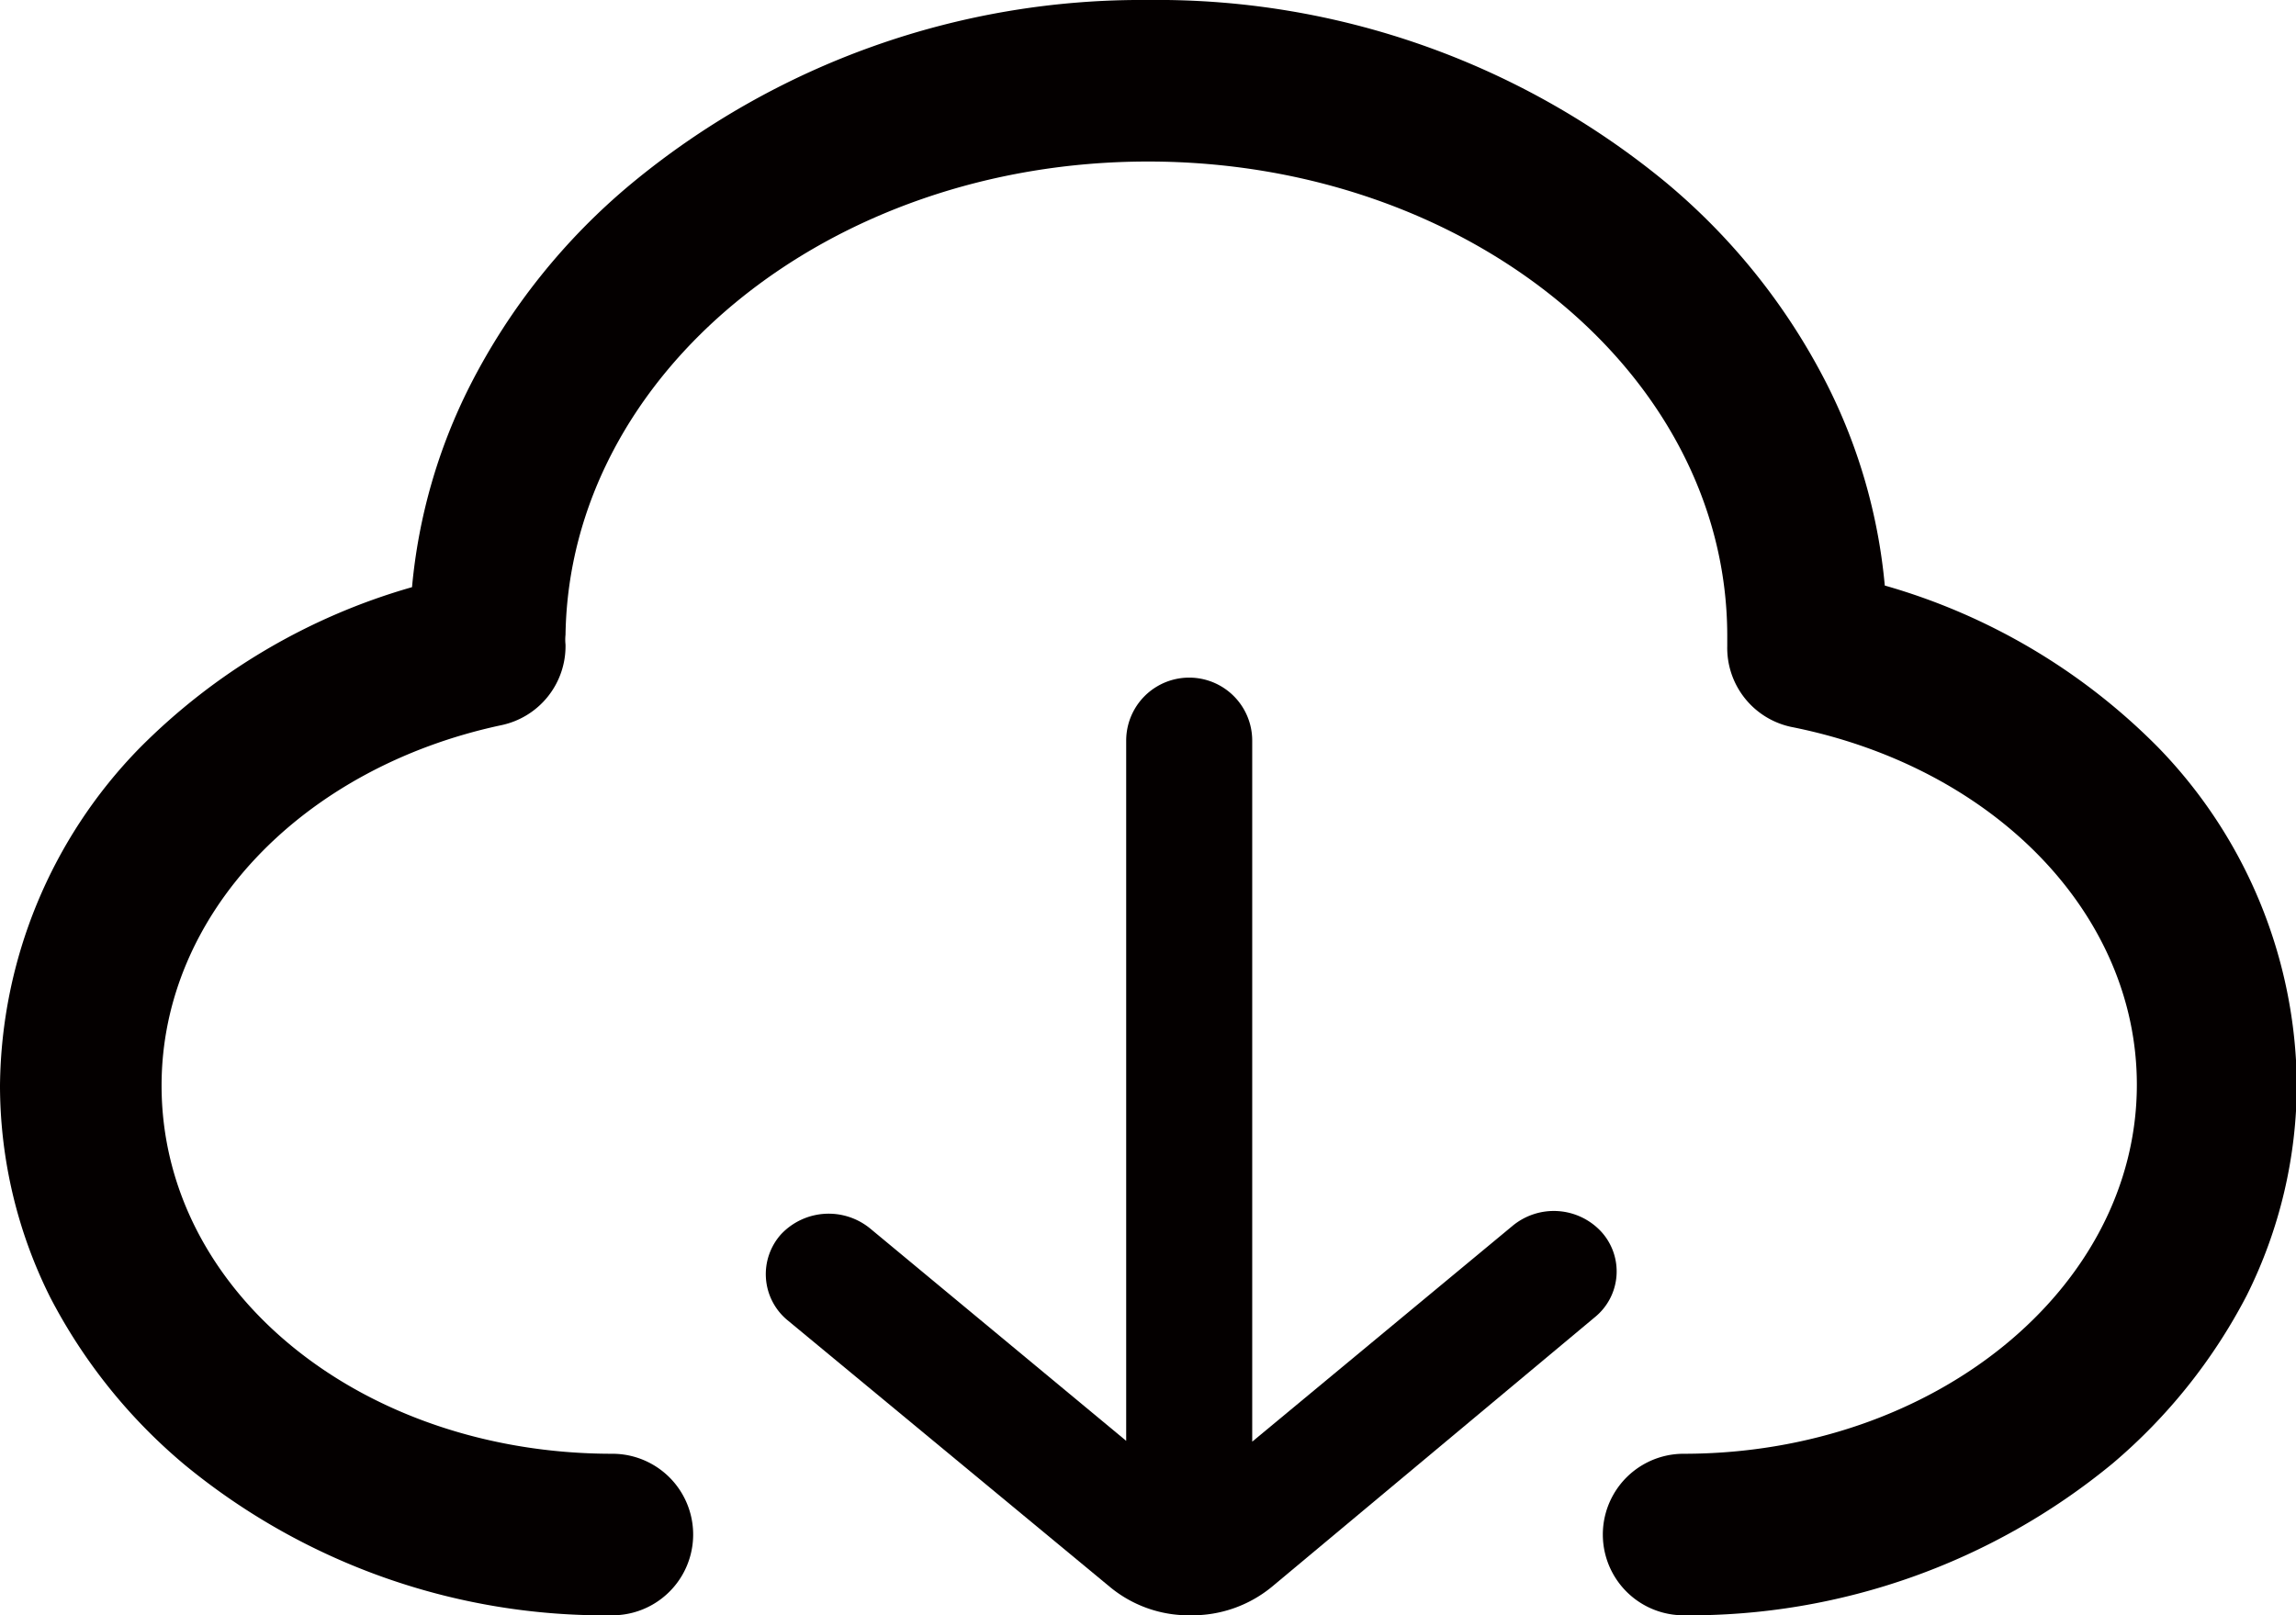 <svg xmlns="http://www.w3.org/2000/svg" viewBox="0 0 28.42 20"><defs><style>.cls-1{fill:#040000;}</style></defs><title>资源 7</title><g id="图层_2" data-name="图层 2"><g id="图层_1-2" data-name="图层 1"><path class="cls-1" d="M20.84,20a1,1,0,0,1,0-2c3.1,0,5.61-2.05,5.61-4.57,0-2.11-1.76-3.93-4.28-4.43a1,1,0,0,1-.79-1V7.86C21.37,4.62,18.16,2,14.21,2S7.05,4.62,7,7.86v0a.57.57,0,0,0,0,.12,1,1,0,0,1-.8,1C3.73,9.51,2,11.33,2,13.44,2,16,4.48,18,7.58,18a1,1,0,0,1,0,2,8.18,8.18,0,0,1-5.29-1.86A6.76,6.76,0,0,1,.62,16.06,5.87,5.87,0,0,1,0,13.44,6.06,6.06,0,0,1,1.72,9.27a7.74,7.74,0,0,1,3.38-2,6.91,6.91,0,0,1,.72-2.5,7.92,7.92,0,0,1,2-2.5A9.9,9.9,0,0,1,14.21,0a9.9,9.9,0,0,1,6.4,2.25,7.92,7.92,0,0,1,2,2.5,6.91,6.91,0,0,1,.72,2.5,7.74,7.74,0,0,1,3.38,2,6.06,6.06,0,0,1,1.72,4.17,5.87,5.87,0,0,1-.62,2.62,6.87,6.87,0,0,1-1.66,2.08A8.23,8.23,0,0,1,20.84,20Z"/><path class="cls-1" d="M9.74,16.34l4,3.31a1.53,1.53,0,0,0,1,.35,1.55,1.55,0,0,0,1-.35l4-3.34a.73.73,0,0,0,.08-1.06.8.8,0,0,0-1.1-.07l-3.22,2.67V9.17a.78.78,0,0,0-1.56,0v8.67l-3.17-2.63a.81.81,0,0,0-1.1.07A.74.74,0,0,0,9.74,16.34Z"/></g></g></svg>